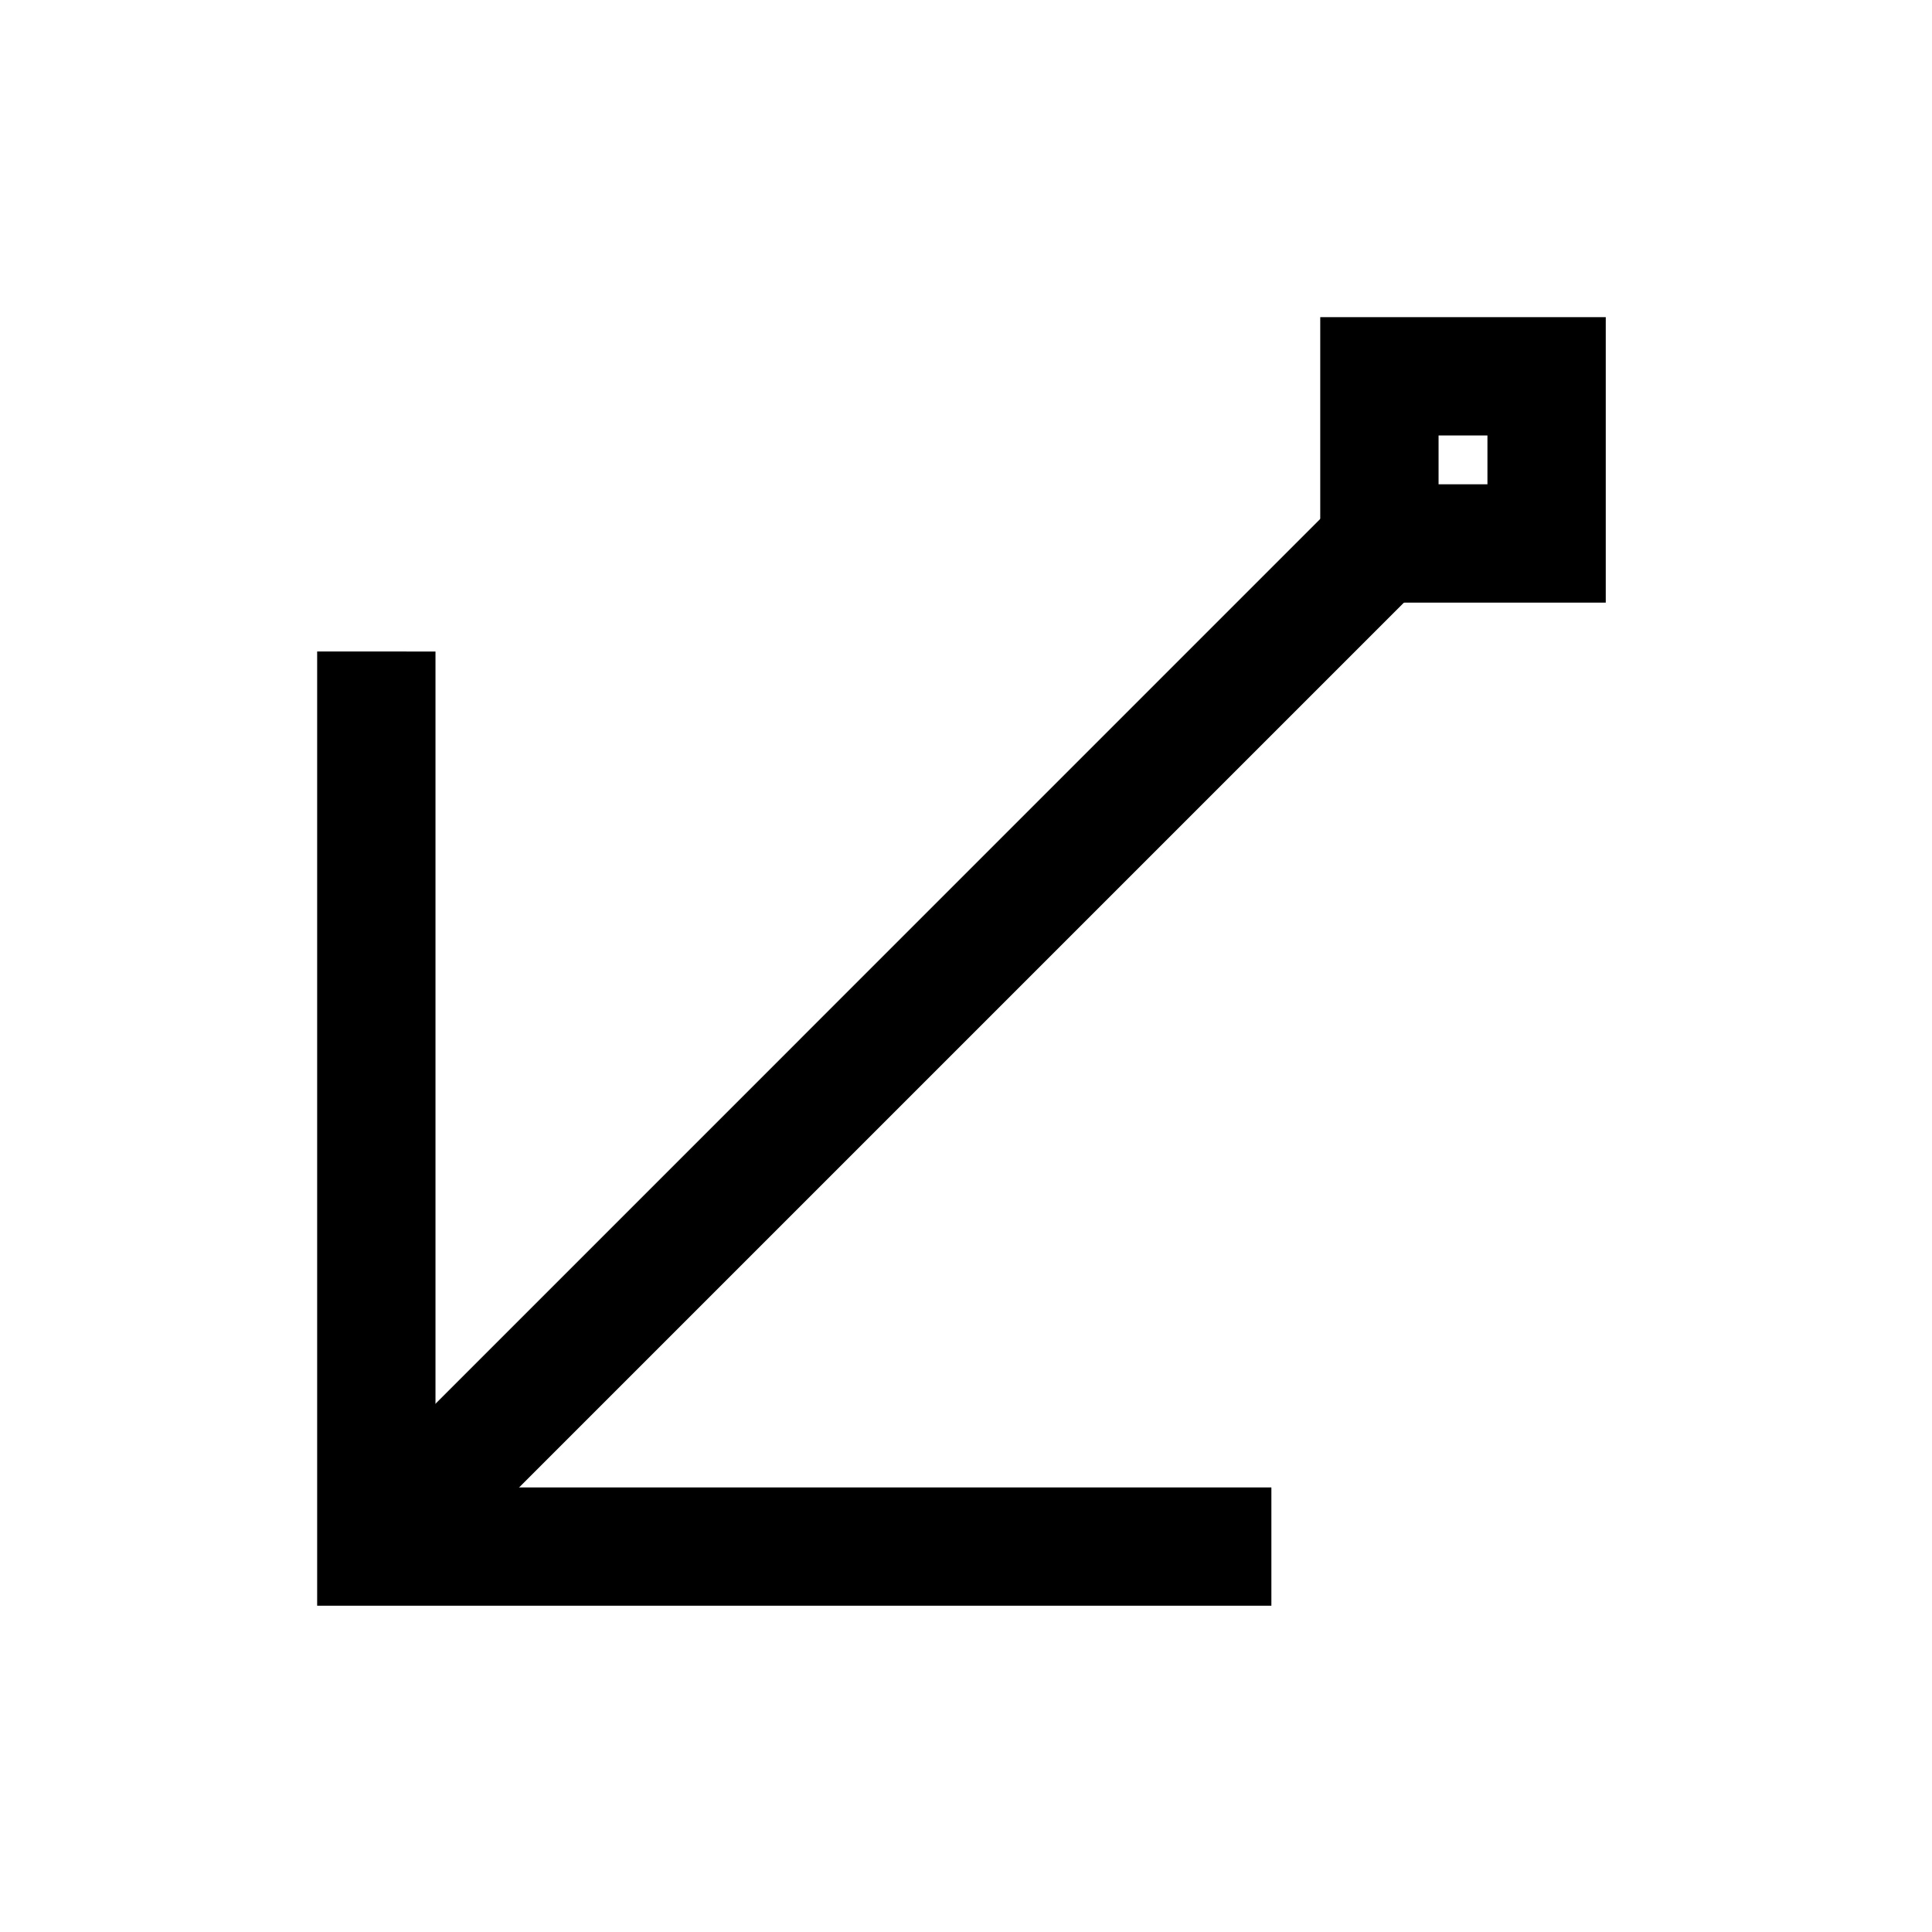<?xml version="1.0" encoding="UTF-8"?>
<!-- The Best Svg Icon site in the world: iconSvg.co, Visit us! https://iconsvg.co -->
<svg fill="#000000" width="800px" height="800px" version="1.1" viewBox="144 144 512 512" xmlns="http://www.w3.org/2000/svg">
 <g>
  <path d="m509.55 265.85-11.09 11.09-254.75 254.77-11.074 11.074 22.16 22.176 276.93-276.93z"/>
  <path d="m493.88 228.05v75.652h75.664v-75.652zm31.355 31.355h12.953v12.938h-12.953z"/>
  <path d="m228.05 316.65v252.89h252.88v-31.355h-221.52v-221.53z"/>
 </g>
</svg>